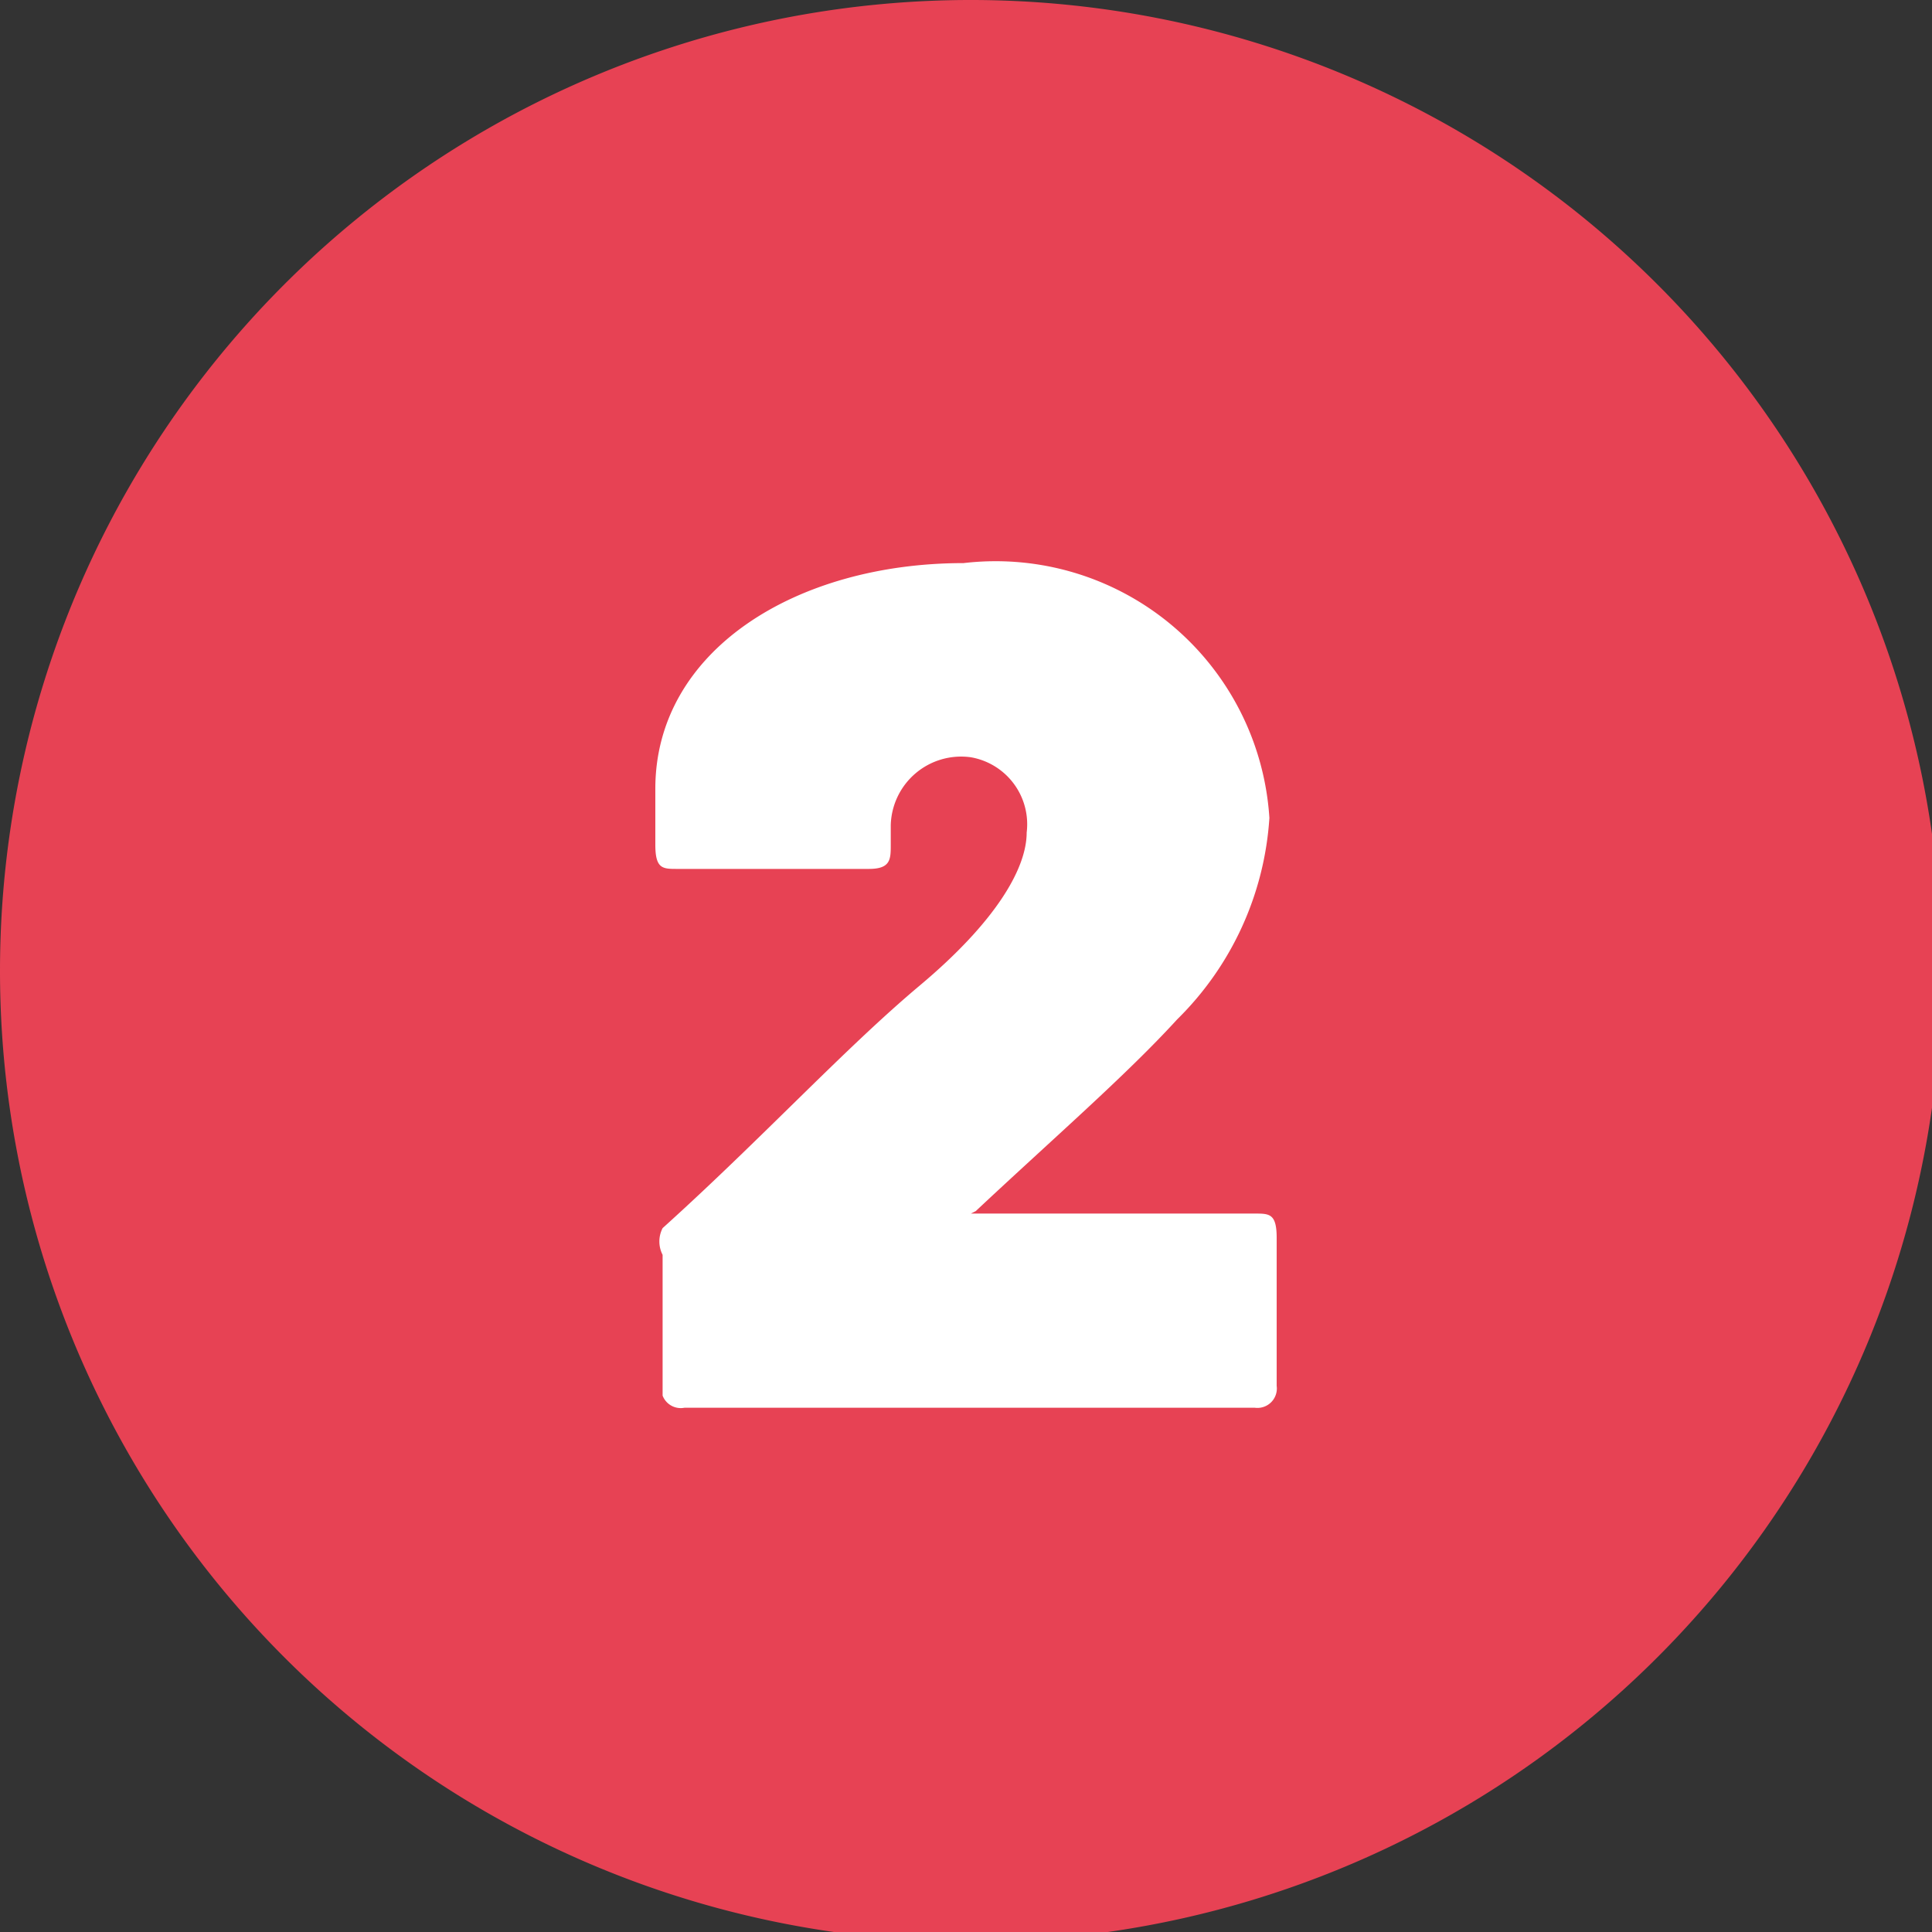 <svg xmlns="http://www.w3.org/2000/svg" xmlns:xlink="http://www.w3.org/1999/xlink" viewBox="0 0 7.96 7.96"><rect x="0" y="0" width="7.96" height="7.96" fill="#333333" stroke="none"/><defs><style>.cls-1{fill:none;}.cls-2{clip-path:url(#clip-path);}.cls-3{fill:#e74254;}.cls-4{fill:#fff;}</style><clipPath id="clip-path" transform="translate(0 0)"><rect class="cls-1" width="7.96" height="7.96"/></clipPath></defs><g id="Calque_2" data-name="Calque 2"><g id="Calque_1-2" data-name="Calque 1"><g class="cls-2"><path class="cls-3" d="M4,8A4,4,0,1,0,0,4,4,4,0,0,0,4,8" transform="translate(0 0)"/><path class="cls-4" d="M2.73,5.75V5.17a.12.12,0,0,1,0-.11c.41-.37.75-.74,1.06-1s.44-.48.44-.63A.28.28,0,0,0,4,3.12a.29.29,0,0,0-.33.28v.08c0,.06,0,.1-.09.1H2.79c-.06,0-.09,0-.09-.1V3.25c0-.57.58-.93,1.27-.93A1.13,1.13,0,0,1,5.23,3.37a1.28,1.28,0,0,1-.38.83c-.21.23-.51.49-.83.79C4,5,4,5,4,5H5.17c.06,0,.09,0,.09.1v.61a.08.08,0,0,1-.09.09H2.82A.08.08,0,0,1,2.73,5.75Z" transform="translate(0 0)"/></g></g></g></svg>